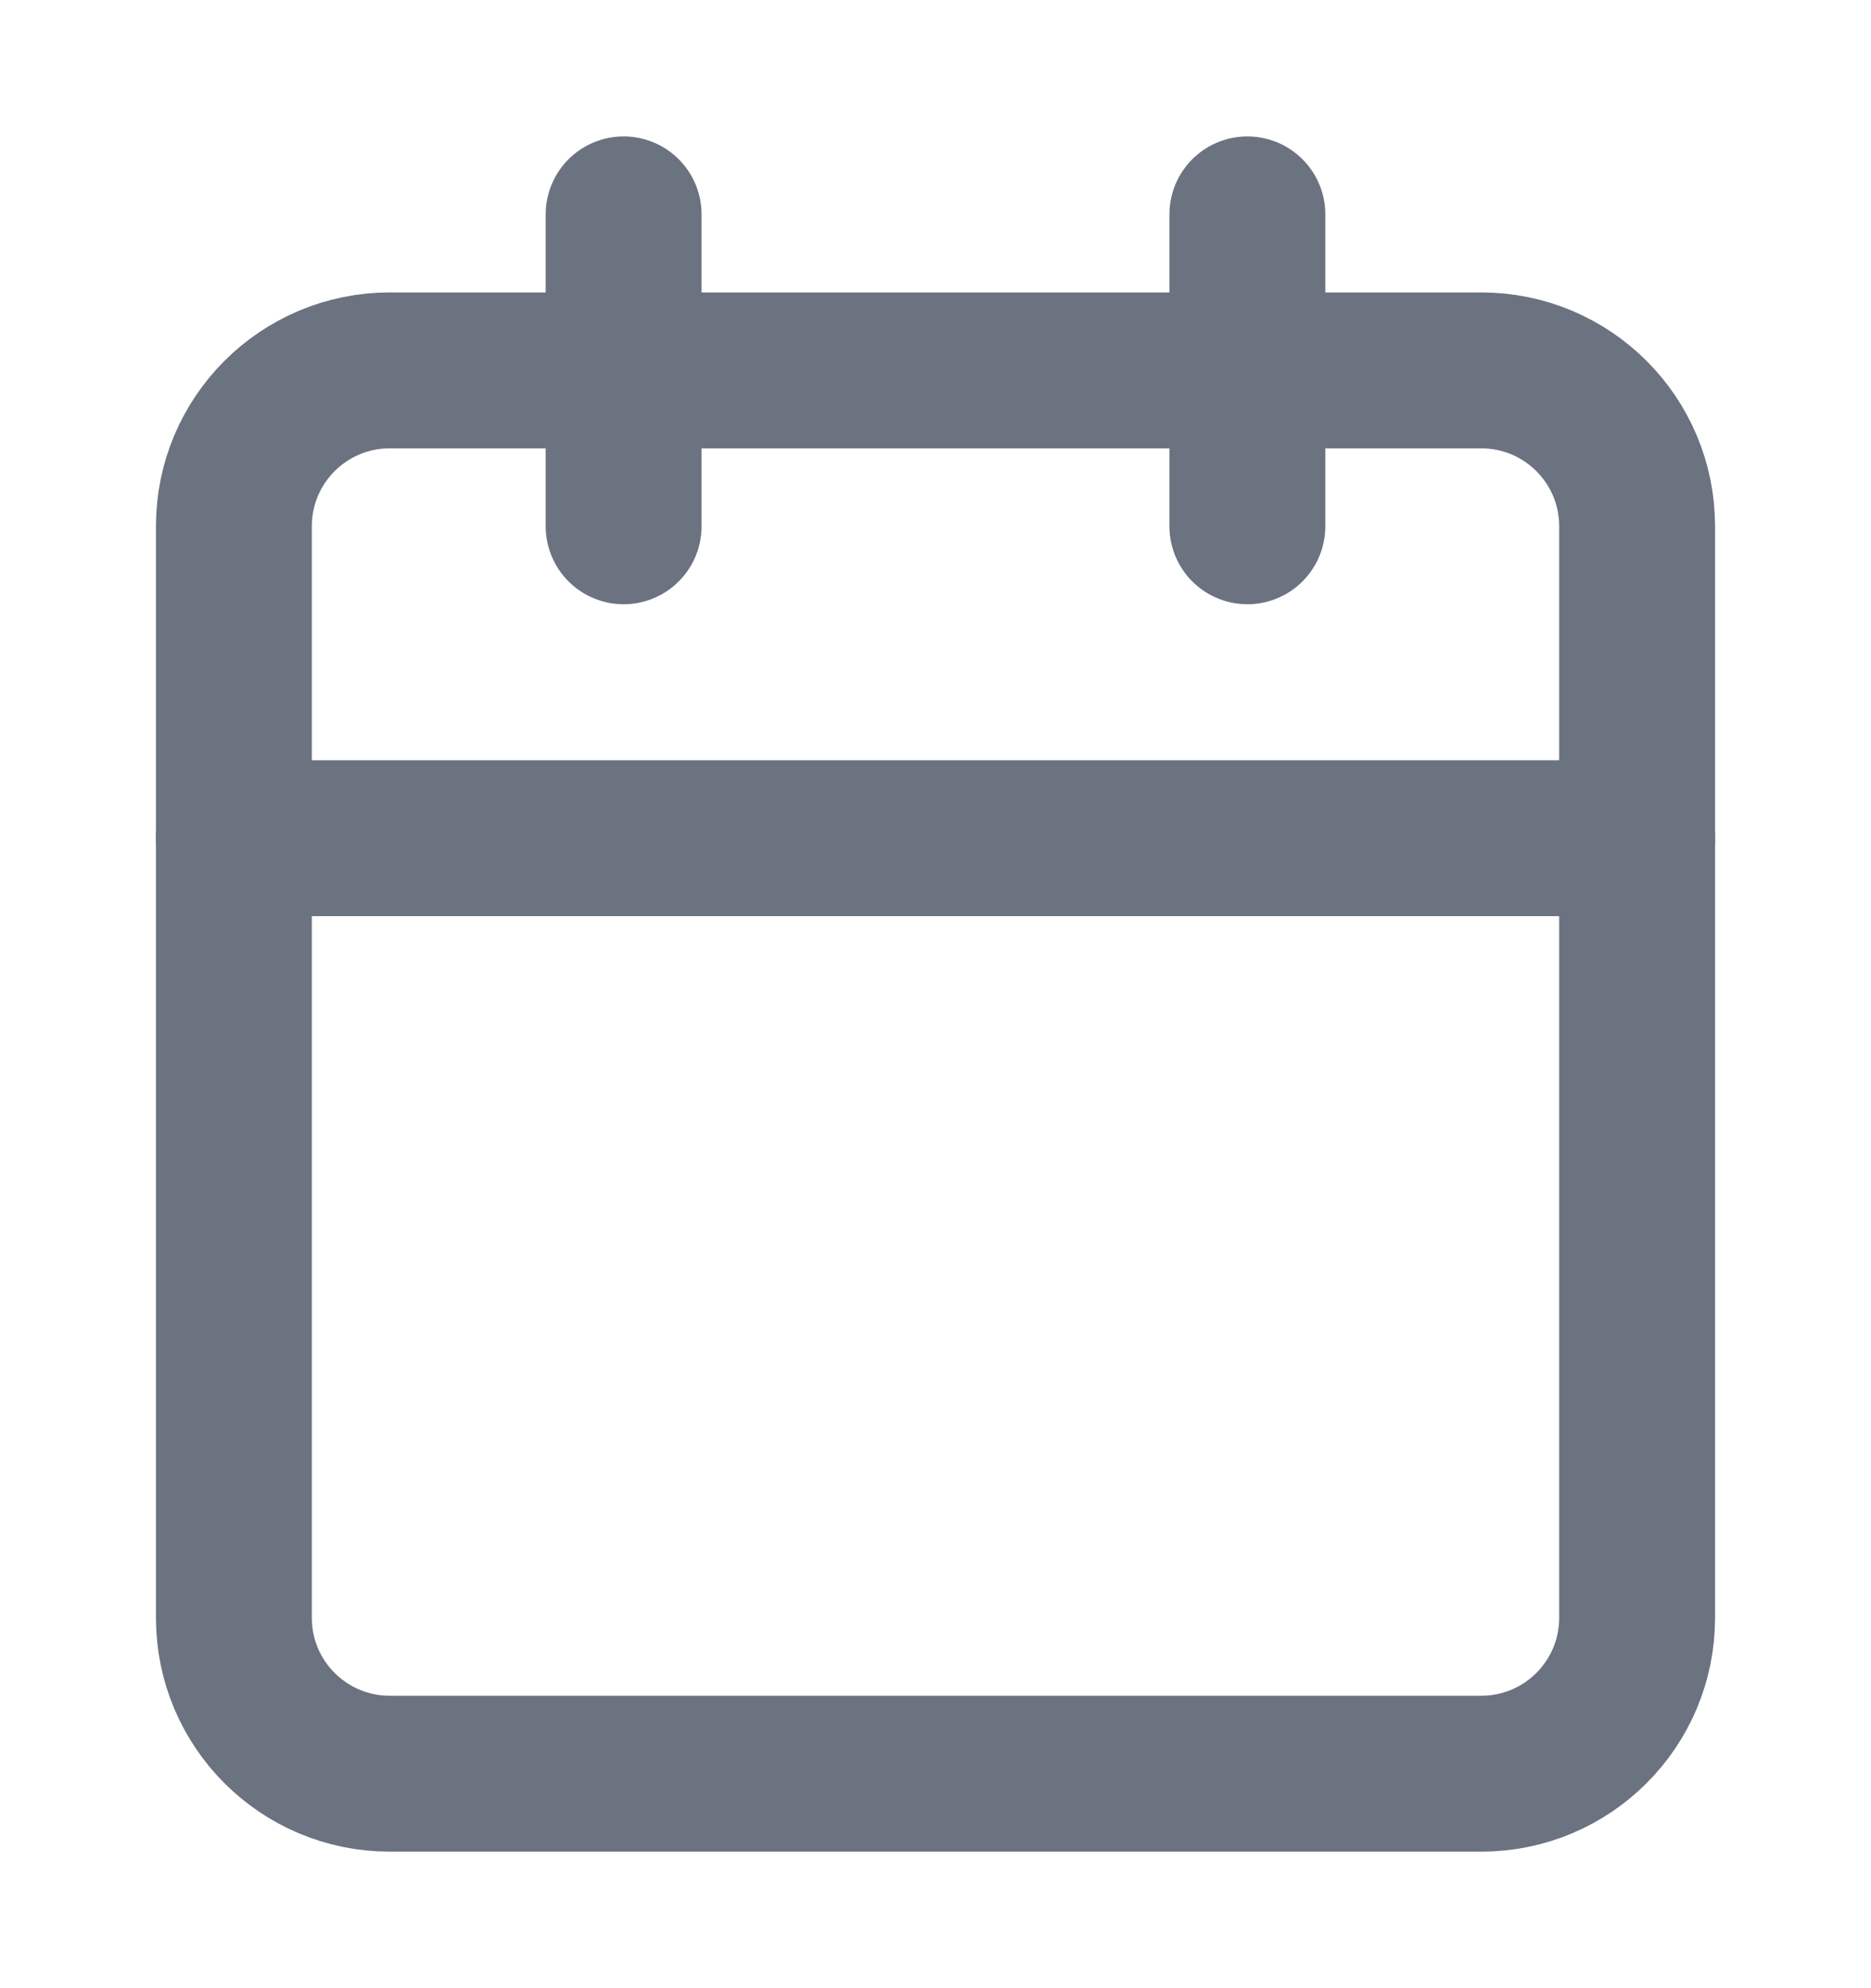 <svg width="16" height="17" viewBox="0 0 16 17" fill="none" xmlns="http://www.w3.org/2000/svg">
<path d="M5.333 1.833V4.5" stroke="#6B7280" stroke-width="1.333" stroke-linecap="round" stroke-linejoin="round"/>
<path d="M10.667 1.833V4.5" stroke="#6B7280" stroke-width="1.333" stroke-linecap="round" stroke-linejoin="round"/>
<path d="M12.667 3.167H3.333C2.597 3.167 2 3.763 2 4.5V13.833C2 14.57 2.597 15.166 3.333 15.166H12.667C13.403 15.166 14 14.57 14 13.833V4.5C14 3.763 13.403 3.167 12.667 3.167Z" stroke="#6B7280" stroke-width="1.333" stroke-linecap="round" stroke-linejoin="round"/>
<path d="M2 7.167H14" stroke="#6B7280" stroke-width="1.333" stroke-linecap="round" stroke-linejoin="round"/>
</svg>
